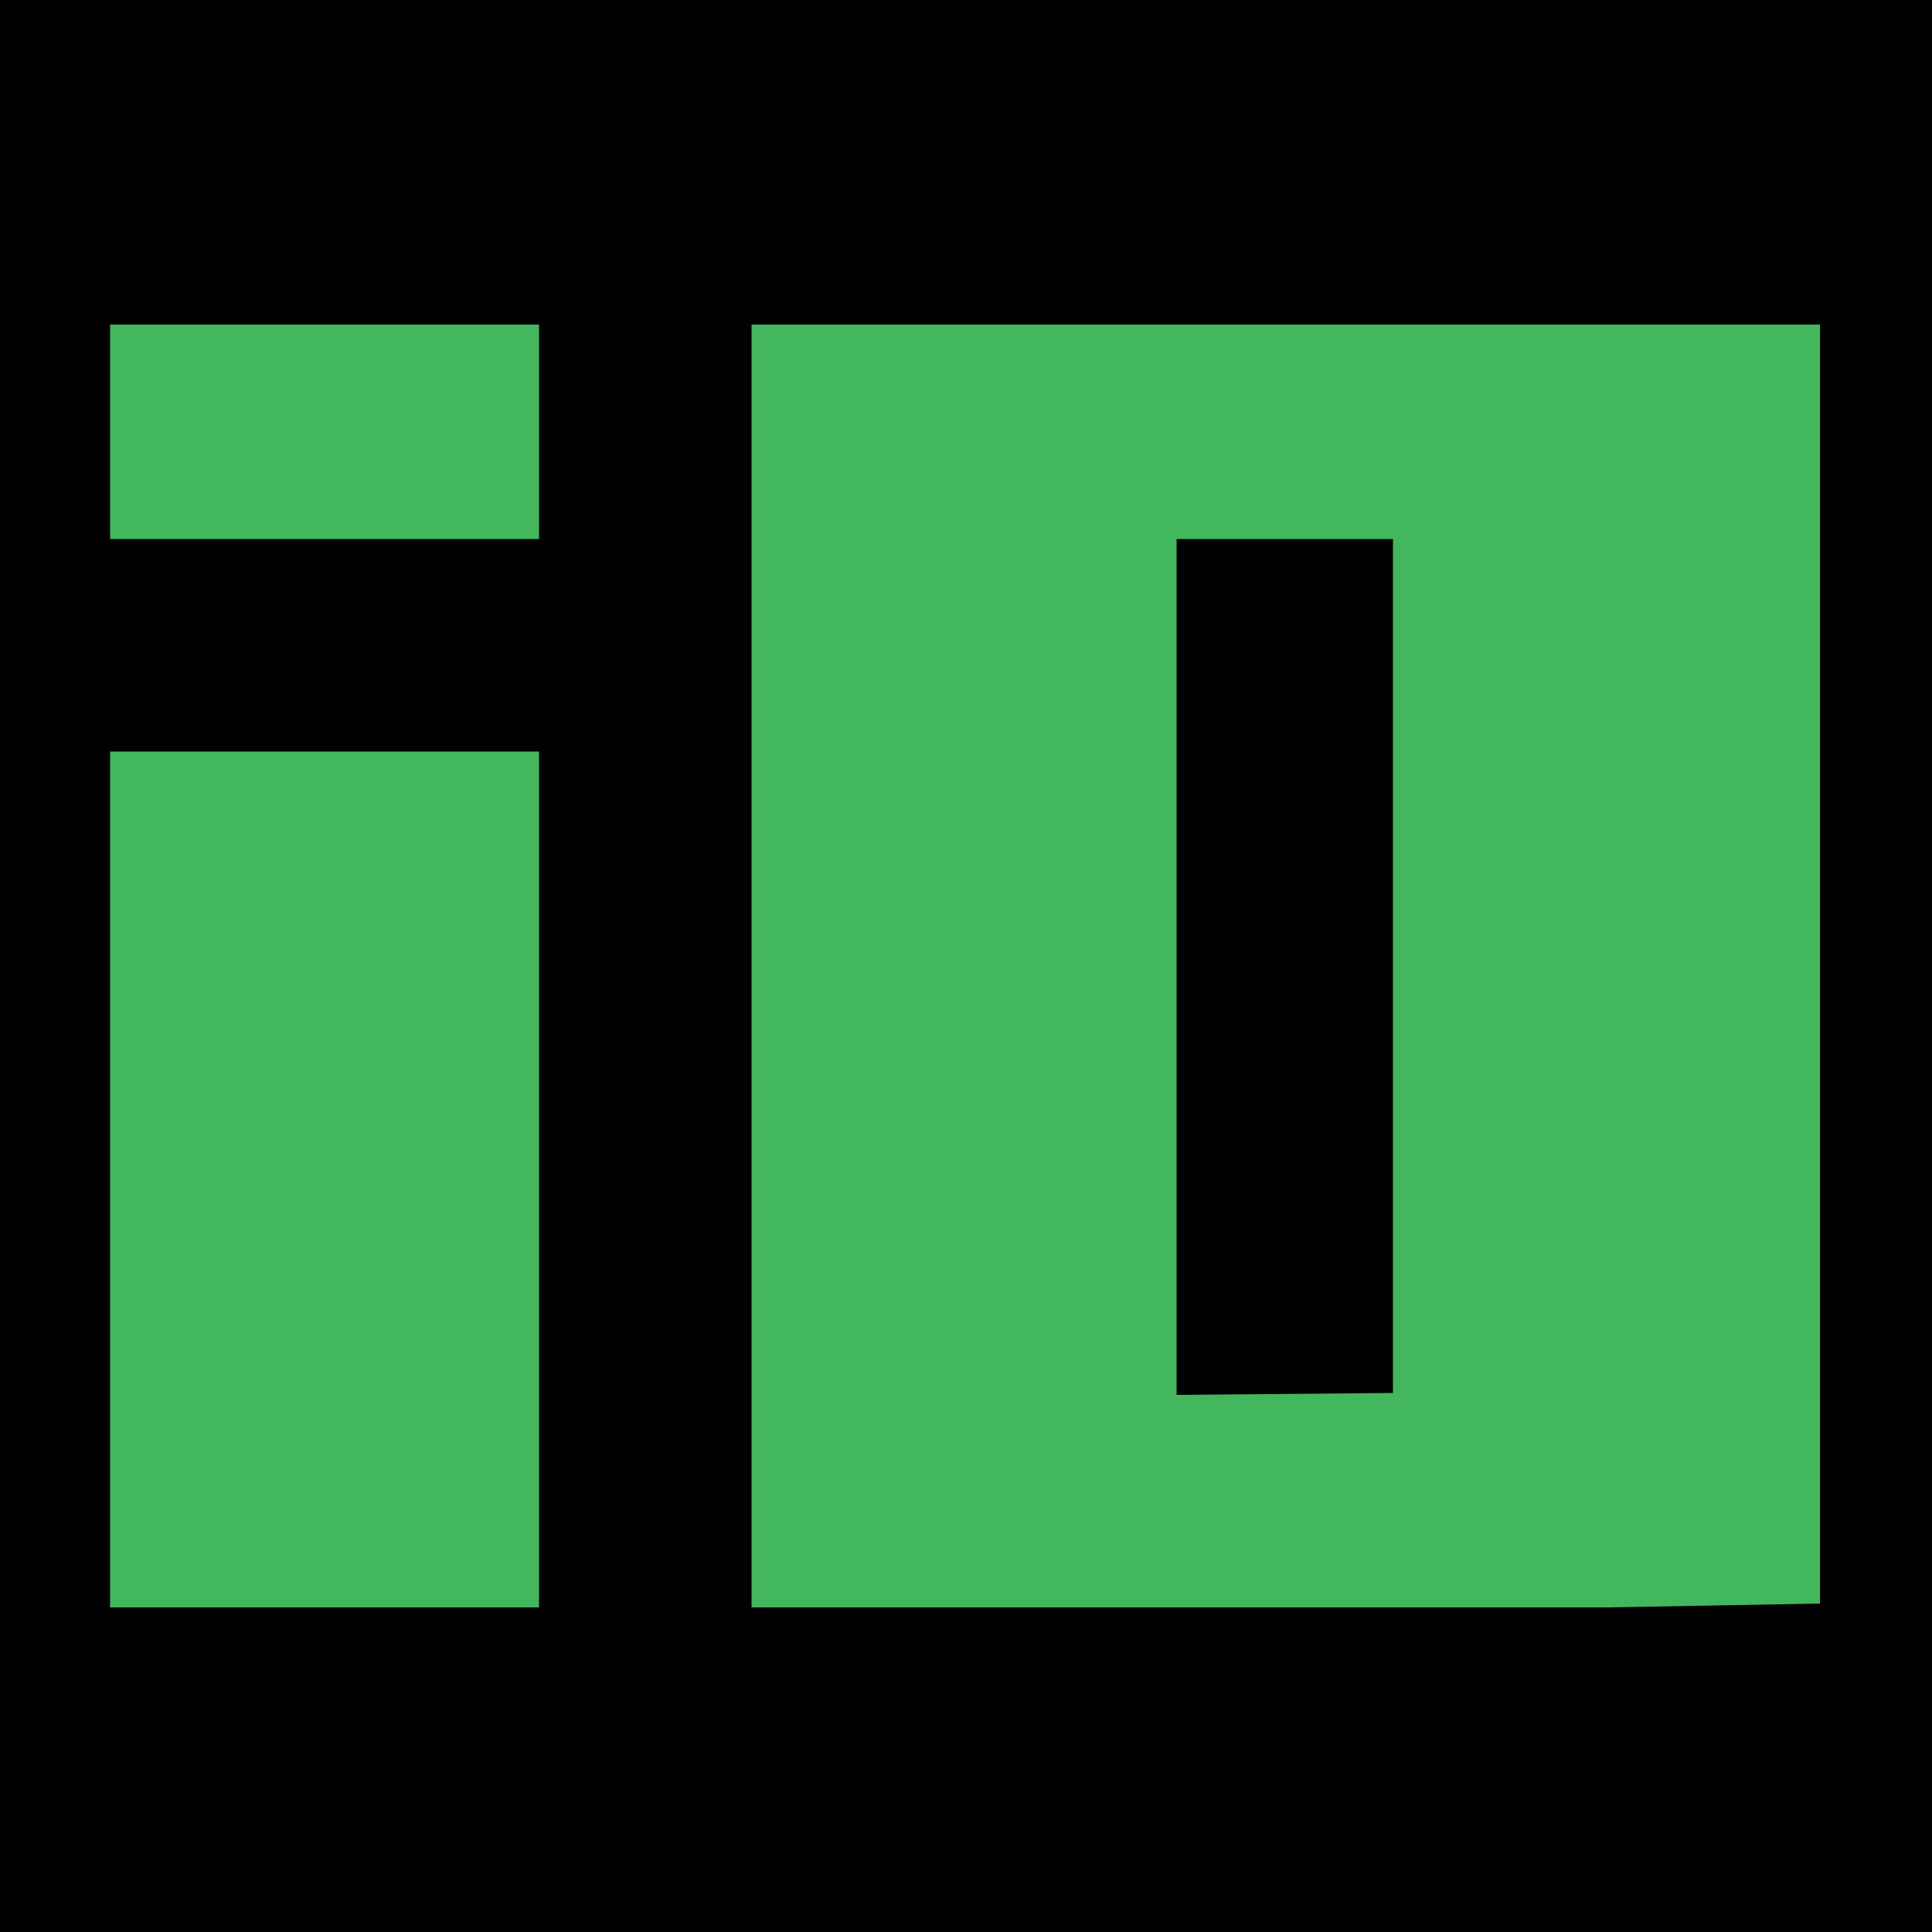 <?xml version="1.0" encoding="utf-8"?>
<!-- Generator: Adobe Illustrator 28.1.0, SVG Export Plug-In . SVG Version: 6.00 Build 0)  -->
<svg version="1.1" id="Layer_1" xmlns="http://www.w3.org/2000/svg" xmlns:xlink="http://www.w3.org/1999/xlink" x="0px" y="0px"
	 viewBox="0 0 100 100" style="enable-background:new 0 0 100 100;" xml:space="preserve">
<style type="text/css">
	.st0{fill:#010101;}
	.st1{fill:#42B75D;}
</style>
<rect x="0" class="st0" width="100" height="100"/>
<g>
	<path class="st1" d="M16.8,16.8h11.1v11.1H5.7V16.8H16.8z M16.8,83.2H5.7V38.9h22.2v44.3H16.8z"/>
	<path class="st1" d="M83.2,83.2H38.9V16.8h55.3v66.2L83.2,83.2L83.2,83.2z M72.1,72.1V27.9H60.9v44.3L72.1,72.1L72.1,72.1
		L72.1,72.1z"/>
</g>
</svg>
